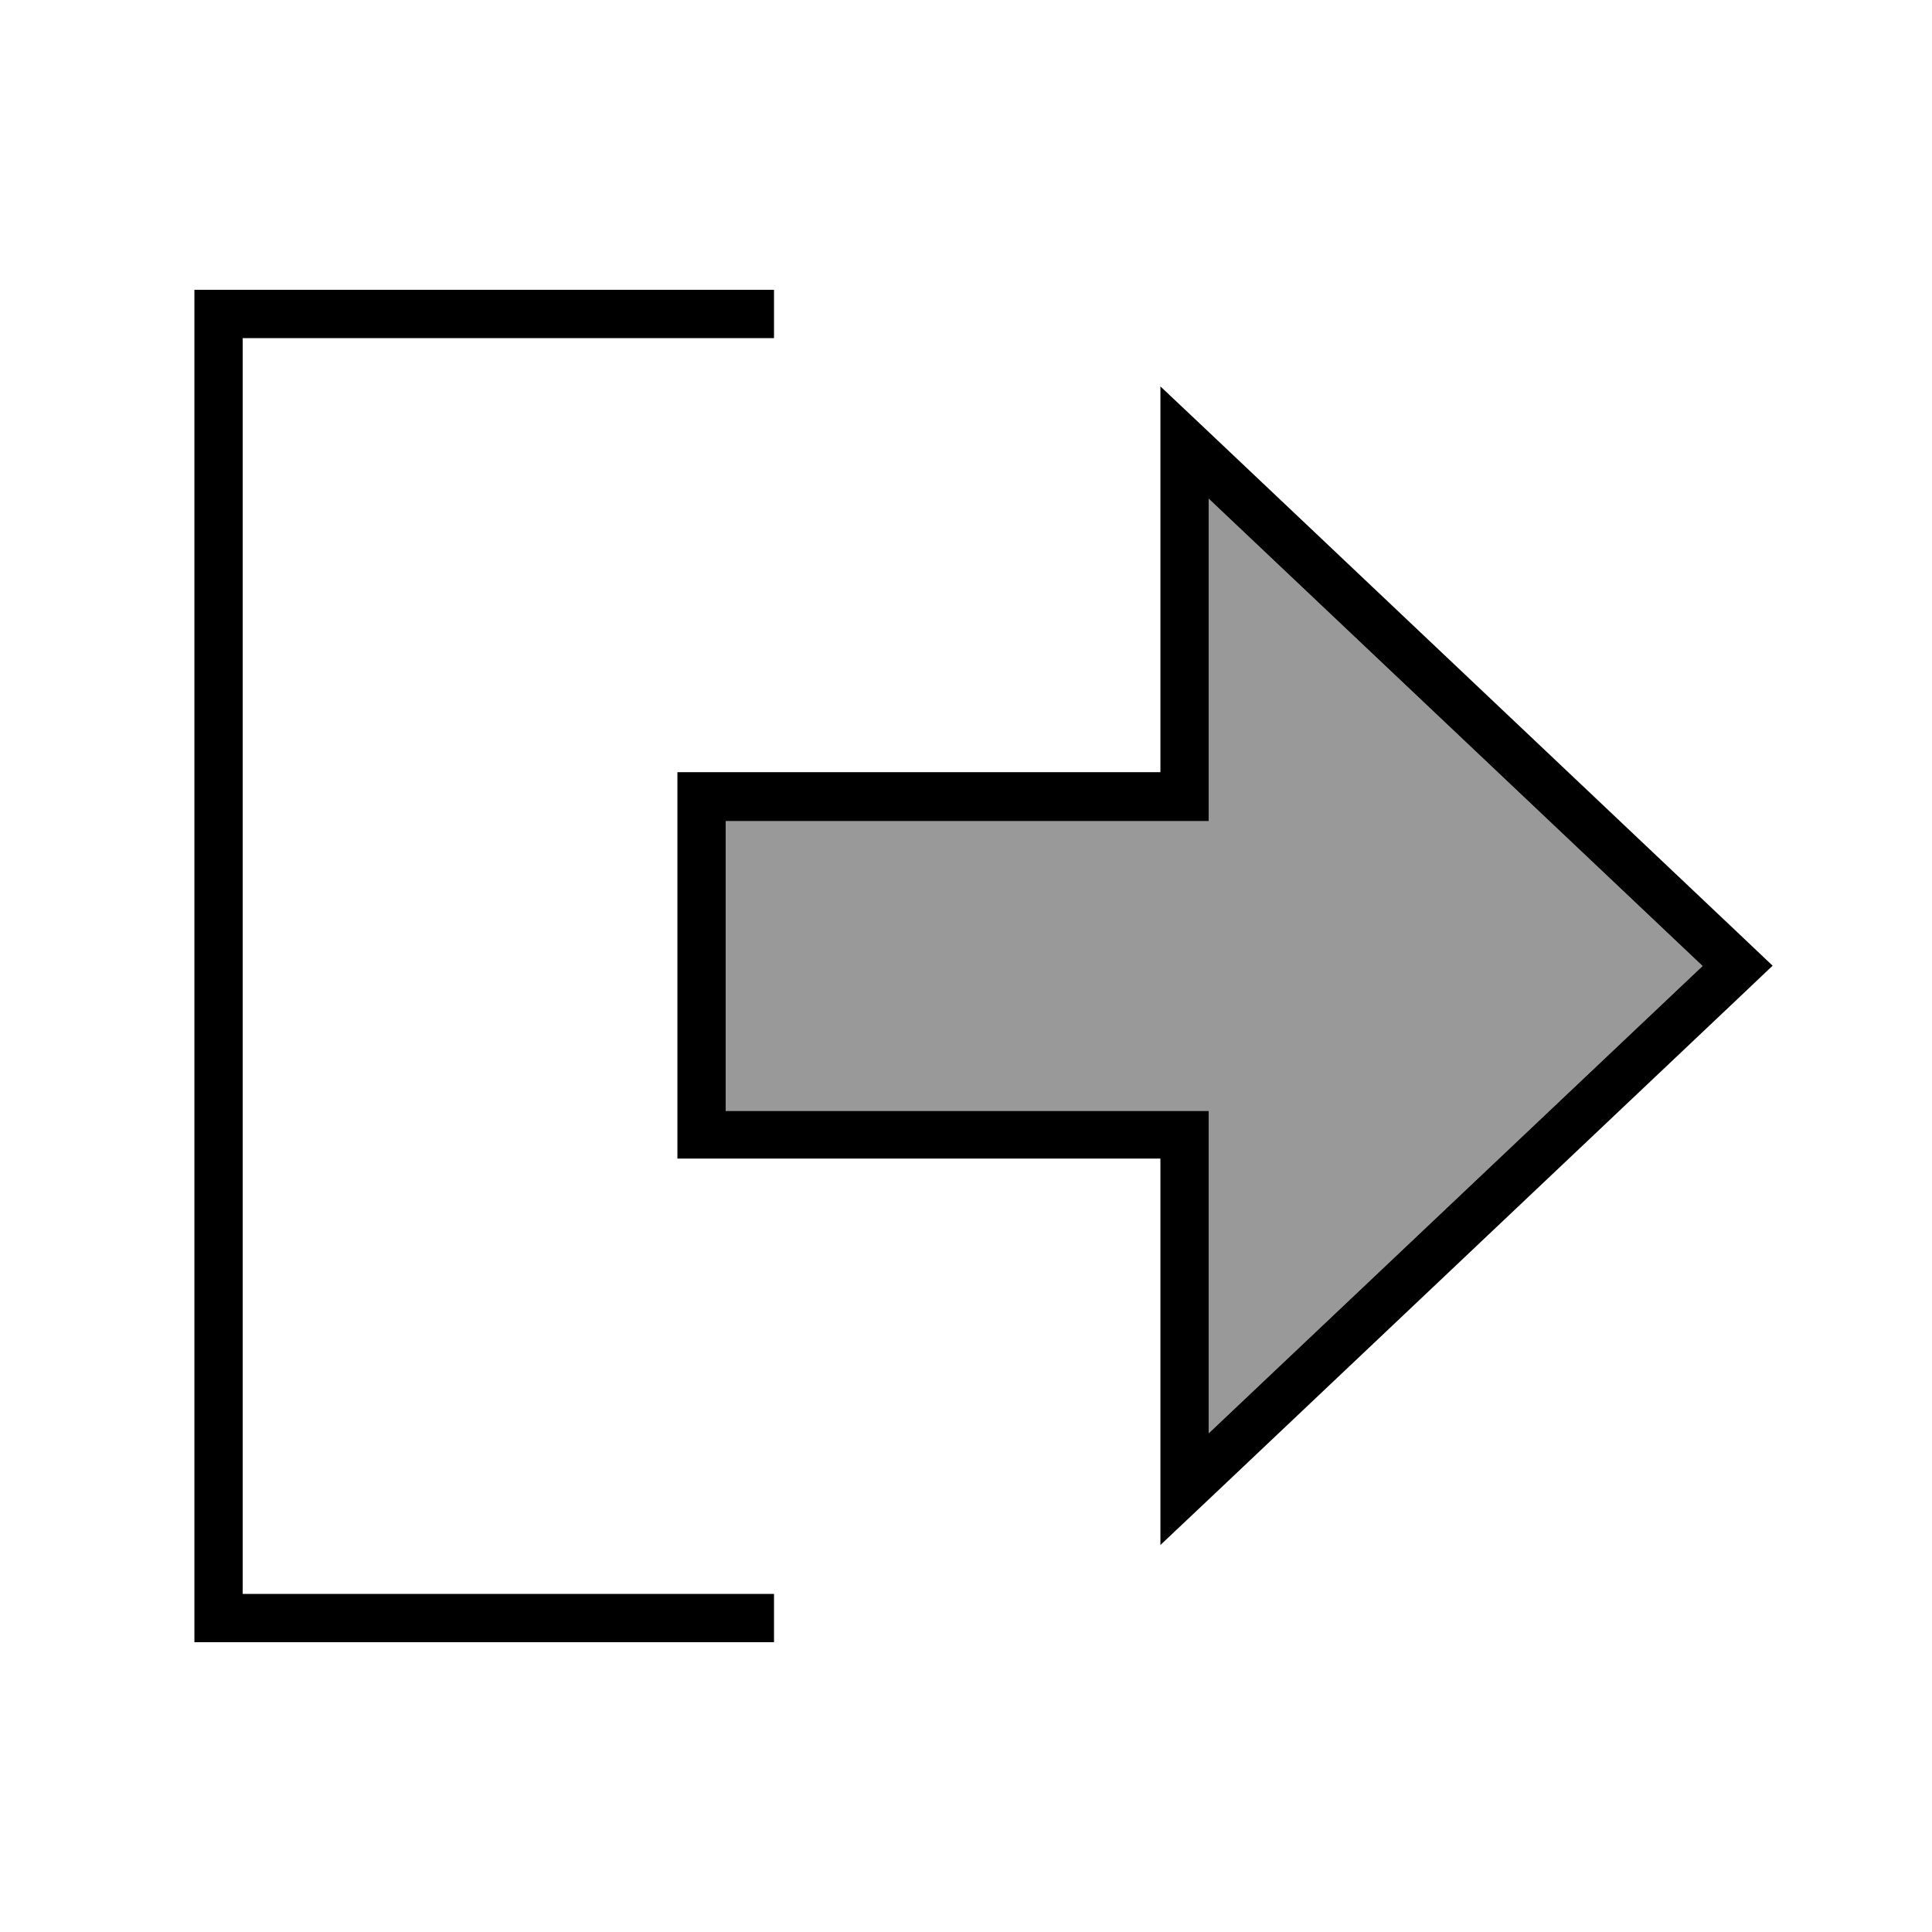 <svg xmlns="http://www.w3.org/2000/svg" viewBox="0 0 640 640"><!--! Font Awesome Pro 7.1.0 by @fontawesome - https://fontawesome.com License - https://fontawesome.com/license (Commercial License) Copyright 2025 Fonticons, Inc. --><path opacity=".4" fill="currentColor" d="M240.4 272L240.4 368L400.4 368L400.4 474.8L564 320L400.4 165.2L400.4 272L240.4 272z"/><path fill="currentColor" d="M384.4 256L384.4 128L400.4 143.1L575.6 308.9L587.2 319.9L575.6 330.9L400.4 496.7L384.4 511.8L384.4 383.8L224.4 383.8L224.4 255.8L384.4 255.8zM400.4 256L400.4 272L240.4 272L240.4 368L400.4 368L400.4 474.8L564 320L400.4 165.2L400.4 256zM248.4 112L80.4 112L80.4 528L256.4 528L256.4 544L64.4 544L64.4 96L256.4 96L256.4 112L248.4 112z"/></svg>